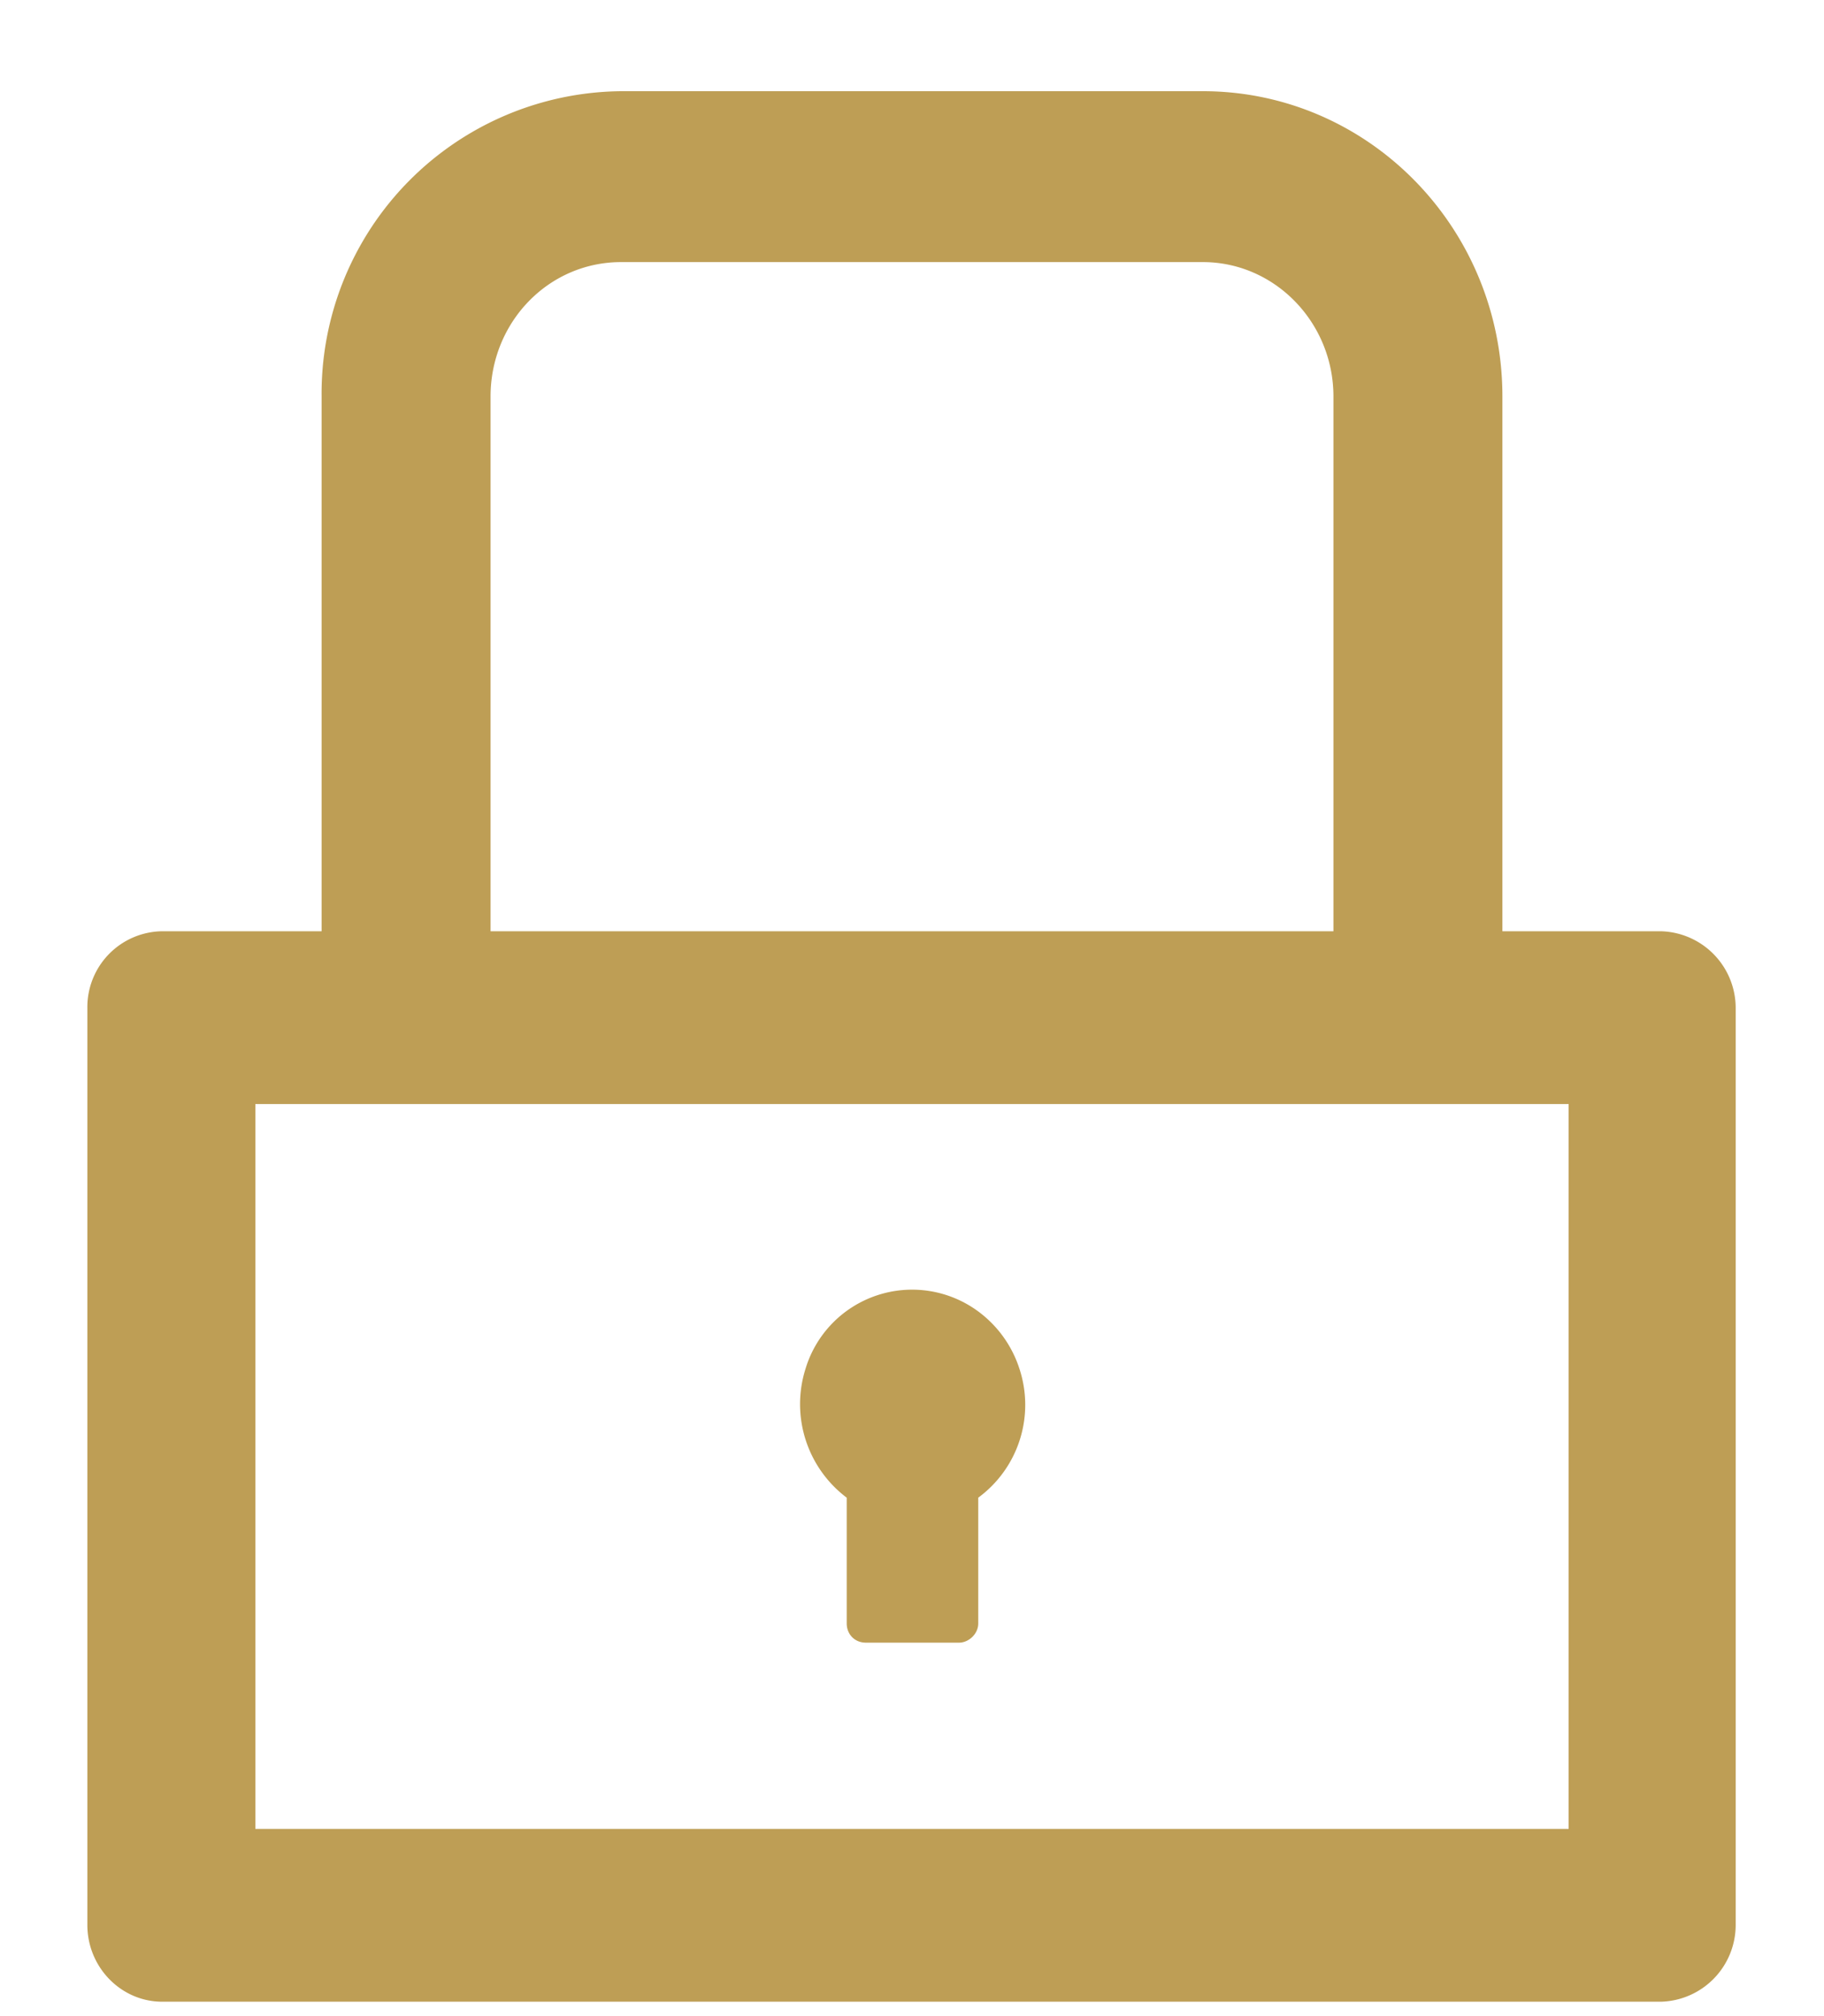 <?xml version="1.0" encoding="UTF-8"?> <svg xmlns="http://www.w3.org/2000/svg" width="19" height="21" fill="none"><path fill="#BE9E55" d="M17.31 9.7h-1.66V4.13c0-1.76-1.4-3.18-3.12-3.18H6.47a3.15 3.15 0 00-3.12 3.18V9.7H1.69a.79.79 0 00-.78.8v9.55c0 .44.35.8.78.8H17.3a.8.8 0 00.78-.8V10.5a.8.8 0 00-.78-.8zM5.11 4.13c0-.77.6-1.4 1.36-1.4h6.06c.75 0 1.36.63 1.36 1.4V9.7H5.11V4.13zm11.23 14.92H2.66V11.5h13.68v7.56zM8.82 15.6v1.31c0 .11.08.2.2.2h.97c.1 0 .2-.09.2-.2V15.6a1.2 1.2 0 00.43-1.34 1.2 1.2 0 00-.43-.6 1.16 1.16 0 00-1.8.6 1.22 1.22 0 00.43 1.34z"></path></svg> 